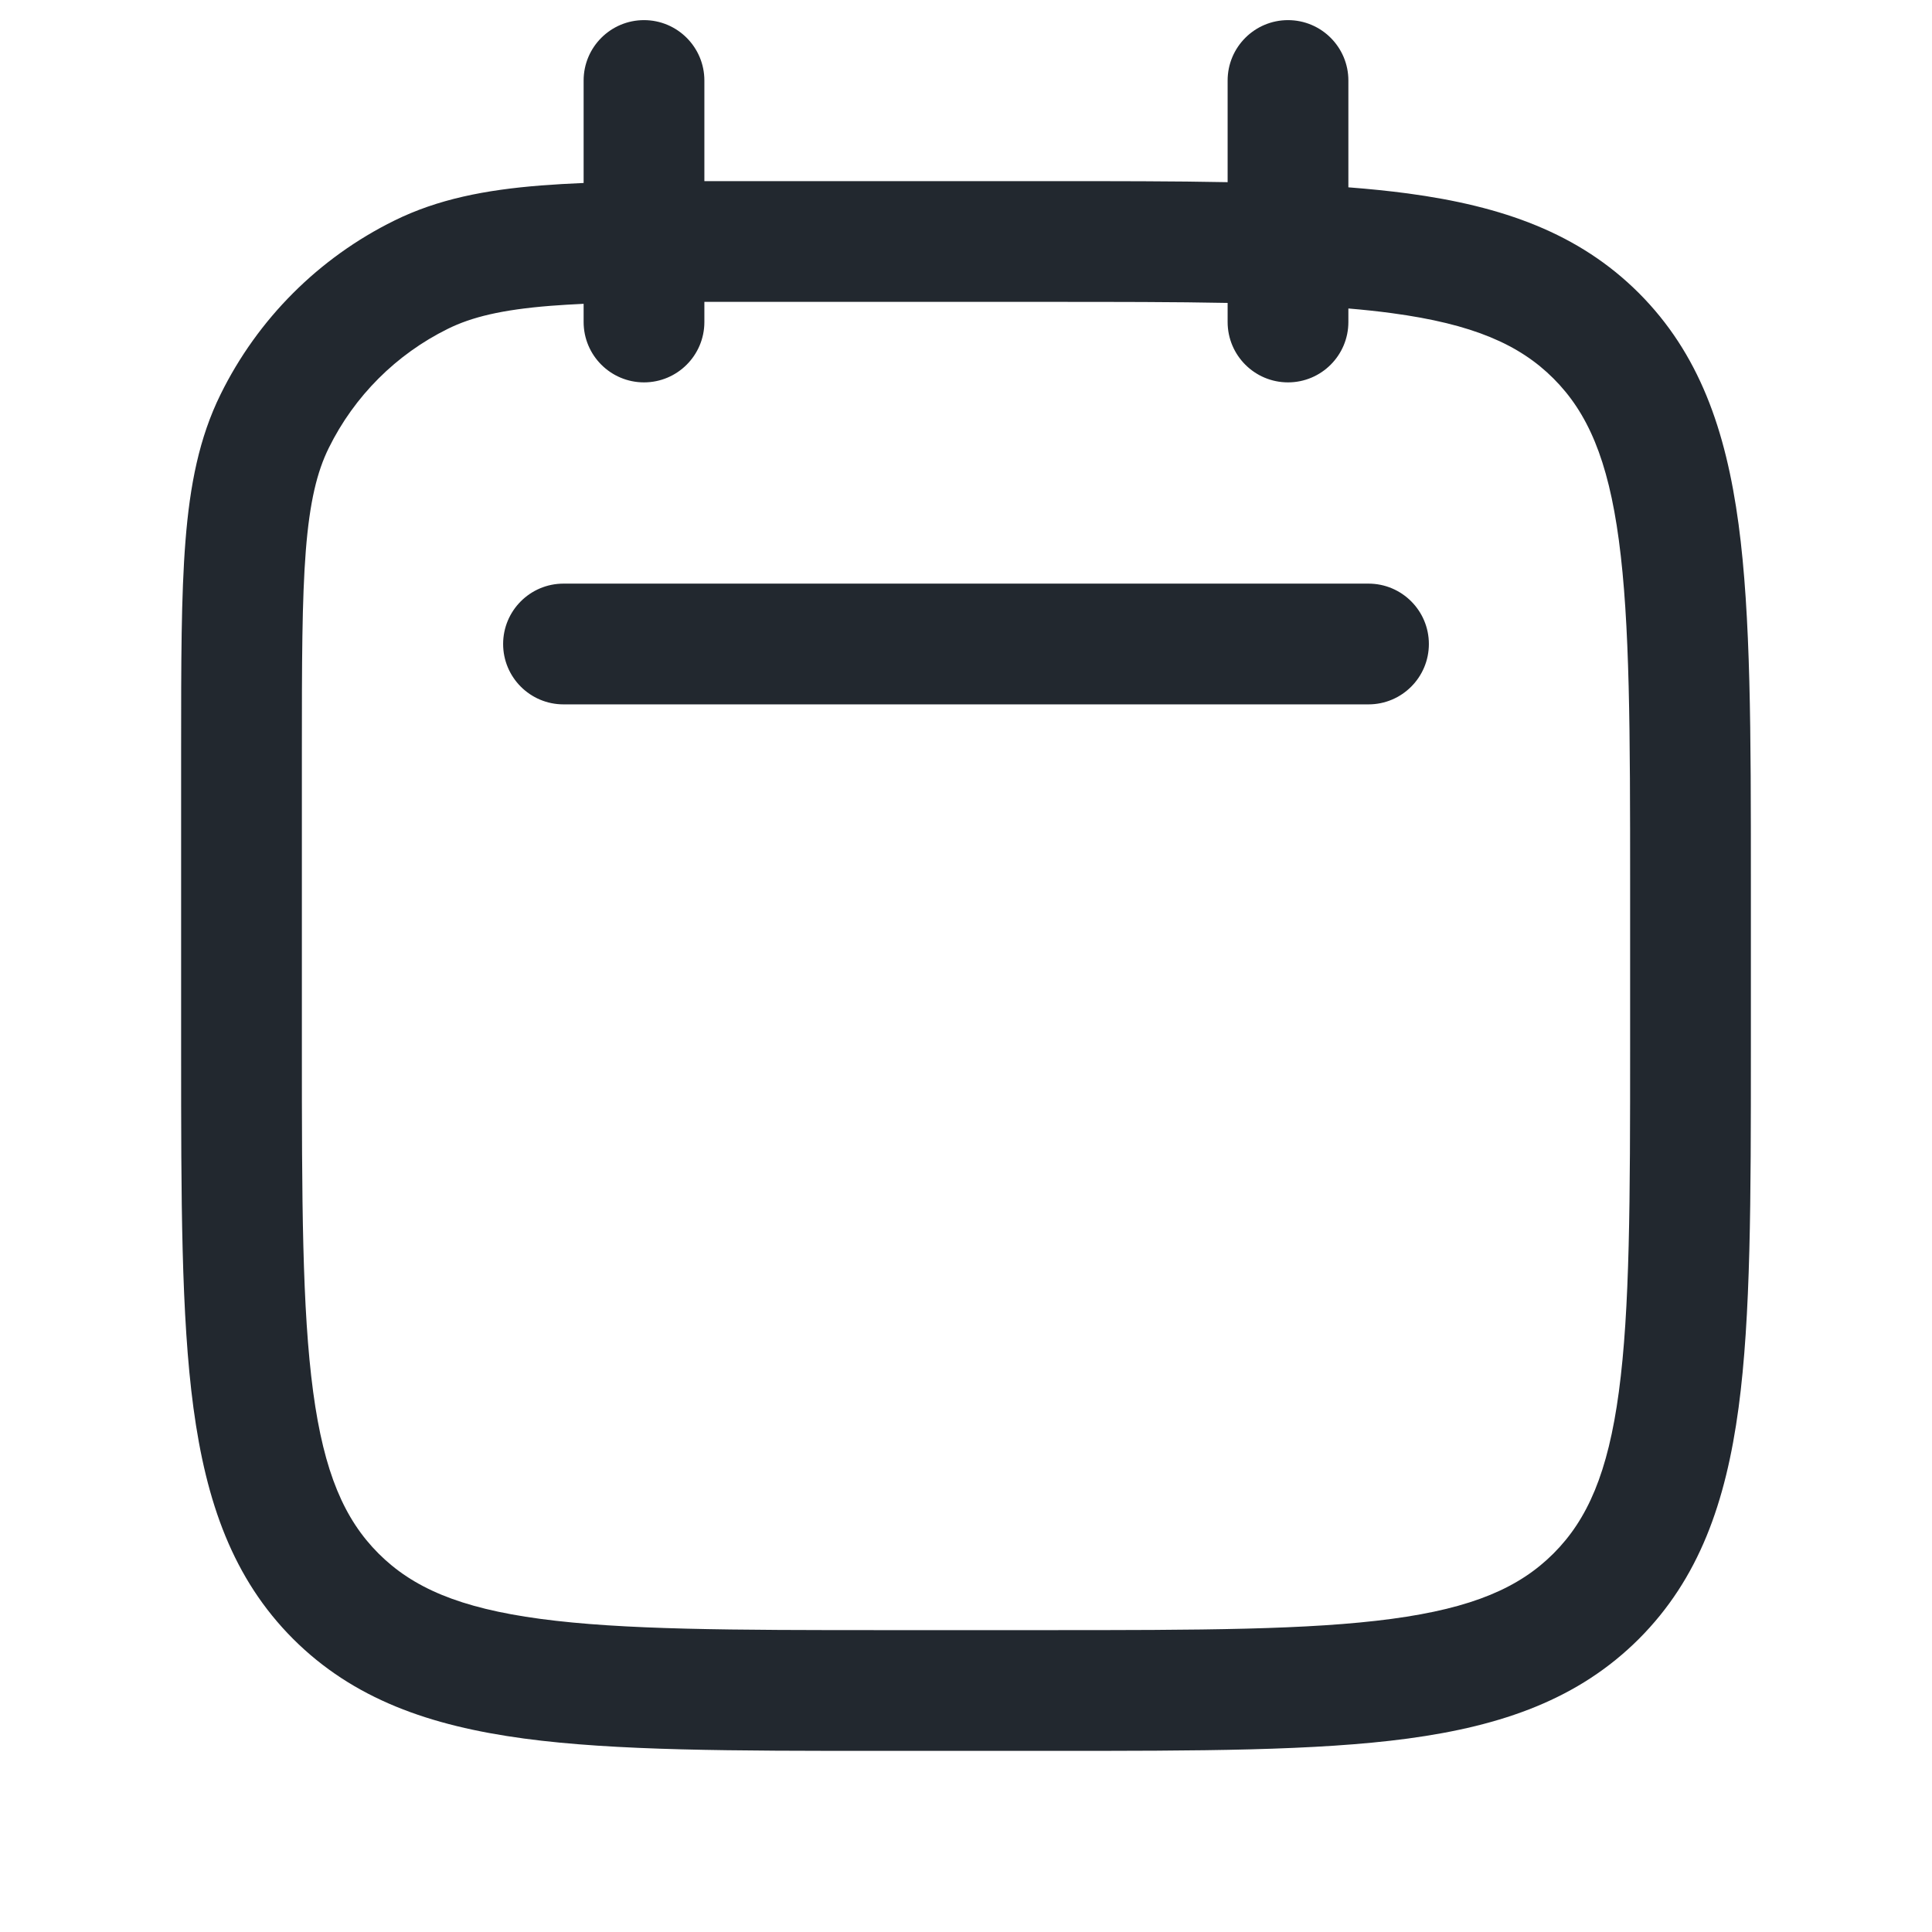 <svg width="24" height="24" viewBox="0 0 24 24" fill="none" xmlns="http://www.w3.org/2000/svg">
<path fill-rule="evenodd" clip-rule="evenodd" d="M8.75 1C8.75 0.586 8.414 0.25 8 0.25C7.586 0.25 7.25 0.586 7.25 1V2.273C7.063 2.281 6.886 2.291 6.72 2.304C6.026 2.359 5.438 2.474 4.899 2.74C3.961 3.202 3.202 3.961 2.74 4.899C2.474 5.438 2.359 6.026 2.304 6.72C2.25 7.399 2.25 8.24 2.25 9.301V9.333V13V13.056C2.25 14.894 2.25 16.35 2.403 17.489C2.561 18.661 2.893 19.61 3.641 20.359C4.39 21.107 5.339 21.439 6.511 21.597C7.65 21.75 9.106 21.75 10.944 21.75H10.944H11H13H13.056H13.056C14.894 21.75 16.35 21.75 17.489 21.597C18.661 21.439 19.61 21.107 20.359 20.359C21.107 19.61 21.439 18.661 21.597 17.489C21.75 16.35 21.75 14.894 21.75 13.056V13.056V13V11V10.944V10.944C21.75 9.106 21.75 7.65 21.597 6.511C21.439 5.339 21.107 4.39 20.359 3.641C19.61 2.893 18.661 2.561 17.489 2.403C17.256 2.372 17.01 2.347 16.75 2.327V1C16.75 0.586 16.414 0.25 16 0.25C15.586 0.25 15.25 0.586 15.25 1V2.263C14.588 2.25 13.859 2.25 13.056 2.25L13 2.25H9.333L9.301 2.25C9.111 2.25 8.927 2.25 8.75 2.25V1ZM15.25 4V3.763C14.597 3.75 13.854 3.75 13 3.75H9.333C9.128 3.75 8.934 3.75 8.75 3.75V4C8.75 4.414 8.414 4.75 8 4.75C7.586 4.75 7.25 4.414 7.25 4V3.774C7.104 3.781 6.968 3.789 6.839 3.799C6.235 3.847 5.86 3.938 5.563 4.085C4.921 4.402 4.402 4.921 4.085 5.563C3.938 5.86 3.847 6.235 3.799 6.839C3.751 7.451 3.75 8.233 3.75 9.333V13C3.75 14.907 3.752 16.262 3.89 17.289C4.025 18.295 4.279 18.875 4.702 19.298C5.125 19.721 5.705 19.975 6.711 20.11C7.739 20.248 9.093 20.25 11 20.25H13C14.907 20.25 16.262 20.248 17.289 20.11C18.295 19.975 18.875 19.721 19.298 19.298C19.721 18.875 19.975 18.295 20.11 17.289C20.248 16.262 20.25 14.907 20.25 13V11C20.25 9.093 20.248 7.739 20.11 6.711C19.975 5.705 19.721 5.125 19.298 4.702C18.875 4.279 18.295 4.025 17.289 3.89C17.119 3.867 16.939 3.848 16.75 3.832V4C16.75 4.414 16.414 4.75 16 4.75C15.586 4.75 15.25 4.414 15.25 4ZM7 7.25C6.586 7.25 6.25 7.586 6.25 8C6.25 8.414 6.586 8.75 7 8.75H17C17.414 8.75 17.75 8.414 17.75 8C17.75 7.586 17.414 7.25 17 7.25H7Z" fill="#22282F"/>
</svg>
